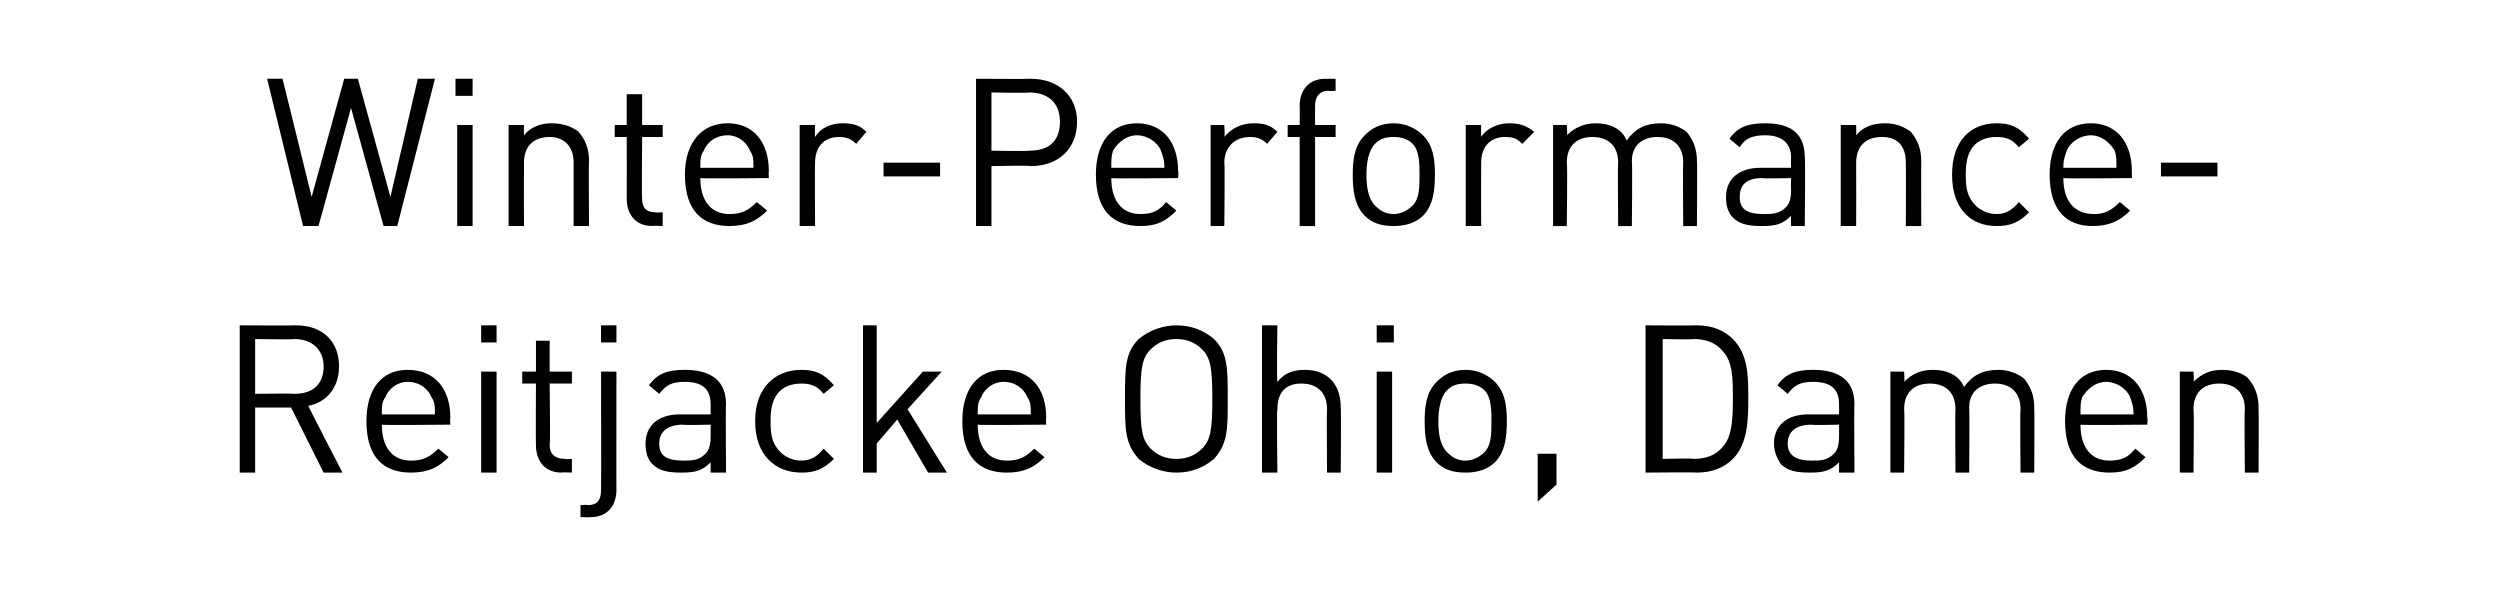 <?xml version="1.0" standalone="no"?><!DOCTYPE svg PUBLIC "-//W3C//DTD SVG 1.1//EN" "http://www.w3.org/Graphics/SVG/1.1/DTD/svg11.dtd"><svg xmlns="http://www.w3.org/2000/svg" version="1.1" width="146px" height="34.8px" viewBox="0 -4 146 34.8" style="top:-4px"><desc>﻿Winter Performance Reitjacke Ohio, Damen﻿</desc><defs/><g id="Polygon222928"><path d="m18.9 23.6l-1.9-3.8l-2.1 0l0 3.8l-.9 0l0-8.6c0 0 3.3.02 3.3 0c1.5 0 2.5.9 2.5 2.4c0 1.2-.7 2.1-1.8 2.3c-.02-.01 2 3.9 2 3.9l-1.1 0zm-1.7-7.8c.02.04-2.3 0-2.3 0l0 3.2c0 0 2.32-.03 2.3 0c1 0 1.7-.5 1.7-1.6c0-1-.7-1.6-1.7-1.6zm5.1 5c0 1.3.6 2.1 1.7 2.1c.7 0 1.1-.2 1.6-.7c0 0 .6.5.6.5c-.6.6-1.2.9-2.2.9c-1.6 0-2.6-.9-2.6-3c0-1.9.9-3 2.4-3c1.6 0 2.5 1.1 2.5 2.8c-.03.05 0 .4 0 .4c0 0-4.02.04-4 0zm2.9-1.6c-.2-.5-.7-.9-1.4-.9c-.6 0-1.1.4-1.3.9c-.2.3-.2.5-.2 1c0 0 3.1 0 3.1 0c0-.5 0-.7-.2-1zm2.9 4.4l0-5.9l.9 0l0 5.9l-.9 0zm0-7.6l0-1l.9 0l0 1l-.9 0zm4.7 7.6c-1 0-1.5-.7-1.5-1.6c-.02-.02 0-3.6 0-3.6l-.8 0l0-.7l.8 0l0-1.8l.8 0l0 1.8l1.3 0l0 .7l-1.3 0c0 0 .05 3.56 0 3.6c0 .5.3.8.9.8c-.05.02.4 0 .4 0l0 .8c0 0-.61-.03-.6 0zm1.7 2.6c-.01.02-.6 0-.6 0l0-.7c0 0 .43-.04.4 0c.6 0 .8-.3.8-.9c.02 0 0-6.9 0-6.9l.9 0c0 0-.01 6.94 0 6.9c0 .9-.5 1.6-1.5 1.6zm.6-10.2l0-1l.9 0l0 1l-.9 0zm6.4 7.6c0 0 .01-.6 0-.6c-.5.5-.9.6-1.7.6c-.8 0-1.3-.1-1.7-.5c-.3-.3-.4-.7-.4-1.2c0-1 .7-1.7 2-1.7c.03 0 1.8 0 1.8 0c0 0 .01-.57 0-.6c0-.8-.4-1.3-1.5-1.3c-.8 0-1.1.2-1.5.7c0 0-.6-.5-.6-.5c.5-.7 1.1-.9 2.1-.9c1.6 0 2.4.7 2.4 2c-.03-.04 0 4 0 4l-.9 0zm0-2.8c0 0-1.65.04-1.6 0c-.9 0-1.4.4-1.4 1.1c0 .7.4 1 1.4 1c.5 0 .9 0 1.3-.4c.2-.2.3-.5.3-1c.01-.02 0-.7 0-.7zm5.3 2.8c-1.5 0-2.7-1-2.7-3c0-2 1.2-3 2.7-3c.8 0 1.3.2 1.9.9c0 0-.6.5-.6.5c-.4-.5-.8-.6-1.3-.6c-.6 0-1.1.2-1.4.6c-.3.4-.4.9-.4 1.6c0 .8.1 1.2.4 1.6c.3.4.8.7 1.4.7c.5 0 .9-.2 1.3-.7c0 0 .6.6.6.6c-.6.6-1.1.8-1.9.8zm7.4 0l-1.8-3.1l-1.2 1.4l0 1.7l-.8 0l0-8.6l.8 0l0 5.7l2.7-3l1.1 0l-2 2.2l2.3 3.7l-1.1 0zm2.9-2.8c0 1.3.6 2.1 1.7 2.1c.7 0 1.1-.2 1.6-.7c0 0 .6.5.6.5c-.6.6-1.2.9-2.2.9c-1.6 0-2.6-.9-2.6-3c0-1.9.9-3 2.4-3c1.6 0 2.5 1.1 2.5 2.8c-.03.05 0 .4 0 .4c0 0-4.02.04-4 0zm2.9-1.6c-.2-.5-.7-.9-1.4-.9c-.6 0-1.1.4-1.3.9c-.2.3-.2.5-.2 1c0 0 3.1 0 3.1 0c0-.5 0-.7-.2-1zm10.9 3.6c-.6.5-1.3.8-2.2.8c-.8 0-1.6-.3-2.2-.8c-.8-.9-.8-1.7-.8-3.5c0-1.8 0-2.7.8-3.5c.6-.5 1.4-.8 2.2-.8c.9 0 1.6.3 2.2.8c.8.8.8 1.7.8 3.5c0 1.8 0 2.6-.8 3.5zm-.7-6.4c-.4-.4-.9-.6-1.5-.6c-.6 0-1.1.2-1.5.6c-.5.5-.6 1.1-.6 2.9c0 1.8.1 2.4.6 2.9c.4.4.9.6 1.5.6c.6 0 1.1-.2 1.5-.6c.5-.5.6-1.1.6-2.9c0-1.8-.1-2.4-.6-2.9zm7.3 7.2c0 0-.03-3.68 0-3.7c0-1-.6-1.5-1.5-1.5c-.9 0-1.4.5-1.4 1.5c-.05.02 0 3.7 0 3.7l-.9 0l0-8.6l.9 0c0 0-.05 3.31 0 3.3c.4-.5.9-.7 1.6-.7c1.3 0 2.1.8 2.1 2.2c.03-.02 0 3.8 0 3.8l-.8 0zm2.9 0l0-5.9l.9 0l0 5.9l-.9 0zm0-7.6l0-1l1 0l0 1l-1 0zm6.9 7c-.4.4-1 .6-1.7.6c-.8 0-1.3-.2-1.7-.6c-.6-.6-.7-1.5-.7-2.4c0-.9.1-1.7.7-2.3c.4-.4.9-.7 1.7-.7c.7 0 1.3.3 1.7.7c.6.6.7 1.4.7 2.3c0 .9-.1 1.8-.7 2.4zm-.6-4.2c-.3-.3-.7-.4-1.1-.4c-.5 0-.8.1-1.1.4c-.4.4-.5 1.2-.5 1.8c0 .7.1 1.4.5 1.8c.3.3.6.5 1.1.5c.4 0 .8-.2 1.1-.5c.4-.4.4-1.1.4-1.8c0-.6 0-1.4-.4-1.8zm3.1 6.5l0-2.8l1.1 0l0 1.8l-1.1 1zm11.4-2.5c-.5.5-1.2.8-2.1.8c-.03-.03-3 0-3 0l0-8.6c0 0 2.97.02 3 0c.9 0 1.6.3 2.1.8c.9.9.9 2.2.9 3.4c0 1.2 0 2.7-.9 3.6zm-.6-6.3c-.4-.5-1-.7-1.7-.7c.01.04-1.8 0-1.8 0l0 7c0 0 1.81-.05 1.8 0c.7 0 1.3-.2 1.7-.7c.6-.6.6-1.9.6-2.9c0-1 0-2.1-.6-2.7zm6.8 7.1c0 0 .01-.6 0-.6c-.5.5-.9.6-1.7.6c-.8 0-1.3-.1-1.7-.5c-.2-.3-.4-.7-.4-1.2c0-1 .7-1.7 2-1.7c.03 0 1.8 0 1.8 0c0 0 .01-.57 0-.6c0-.8-.4-1.3-1.5-1.3c-.8 0-1.1.2-1.5.7c0 0-.6-.5-.6-.5c.5-.7 1.1-.9 2.1-.9c1.6 0 2.4.7 2.4 2c-.03-.04 0 4 0 4l-.9 0zm0-2.8c0 0-1.65.04-1.6 0c-.9 0-1.4.4-1.4 1.1c0 .7.5 1 1.4 1c.5 0 .9 0 1.3-.4c.2-.2.3-.5.3-1c.01-.02 0-.7 0-.7zm10.6 2.8c0 0-.04-3.67 0-3.7c0-1-.6-1.5-1.5-1.5c-.9 0-1.5.5-1.5 1.4c.03.04 0 3.8 0 3.8l-.8 0c0 0-.03-3.67 0-3.7c0-1-.6-1.5-1.5-1.5c-.9 0-1.5.5-1.5 1.5c.04.03 0 3.7 0 3.7l-.8 0l0-5.9l.8 0c0 0 .04.61 0 .6c.5-.5 1-.7 1.7-.7c.8 0 1.5.3 1.8 1c.5-.7 1.1-1 2-1c.6 0 1.1.2 1.5.5c.4.5.6 1 .6 1.7c.02-.01 0 3.8 0 3.8l-.8 0zm3.5-2.8c0 1.3.6 2.1 1.7 2.1c.7 0 1.1-.2 1.5-.7c0 0 .6.5.6.5c-.6.6-1.1.9-2.1.9c-1.6 0-2.6-.9-2.6-3c0-1.9.9-3 2.4-3c1.5 0 2.4 1.1 2.4 2.8c.04.05 0 .4 0 .4c0 0-3.94.04-3.9 0zm2.9-1.6c-.2-.5-.8-.9-1.4-.9c-.6 0-1.1.4-1.4.9c-.1.3-.1.5-.1 1c0 0 3.1 0 3.1 0c0-.5-.1-.7-.2-1zm6.7 4.4c0 0-.04-3.67 0-3.7c0-1-.6-1.5-1.5-1.5c-.9 0-1.5.5-1.5 1.5c.04.03 0 3.7 0 3.7l-.8 0l0-5.9l.8 0c0 0 .04.61 0 .6c.5-.5 1-.7 1.7-.7c.6 0 1.2.2 1.5.5c.4.5.6 1 .6 1.7c.02-.01 0 3.8 0 3.8l-.8 0z" stroke="none" fill="#000"/></g><g id="Polygon222927"><path d="m23.2 9.2l-.8 0l-1.9-6.9l-1.9 6.9l-.9 0l-2.1-8.6l.9 0l1.7 6.9l1.9-6.9l.8 0l1.9 6.9l1.6-6.9l1 0l-2.2 8.6zm3.5 0l0-5.9l.9 0l0 5.9l-.9 0zm-.1-7.6l0-1l1 0l0 1l-1 0zm6.9 7.6c0 0 0-3.67 0-3.7c0-1-.6-1.5-1.4-1.5c-.9 0-1.5.5-1.5 1.5c-.01.03 0 3.7 0 3.7l-.9 0l0-5.9l.9 0c0 0-.01.61 0 .6c.4-.5 1-.7 1.6-.7c.7 0 1.2.2 1.6.5c.4.5.6 1 .6 1.7c-.03-.01 0 3.8 0 3.8l-.9 0zm4.6 0c-1 0-1.5-.7-1.5-1.6c.01-.02 0-3.6 0-3.6l-.7 0l0-.7l.7 0l0-1.8l.9 0l0 1.8l1.2 0l0 .7l-1.2 0c0 0-.03 3.56 0 3.6c0 .5.2.8.8.8c-.02.02.4 0 .4 0l0 .8c0 0-.58-.03-.6 0zm2.8-2.8c0 1.3.6 2.1 1.7 2.1c.7 0 1.1-.2 1.6-.7c0 0 .6.5.6.5c-.6.6-1.2.9-2.2.9c-1.6 0-2.6-.9-2.6-3c0-1.9 1-3 2.5-3c1.5 0 2.4 1.1 2.4 2.8c-.02.05 0 .4 0 .4c0 0-4.01.04-4 0zm2.9-1.6c-.2-.5-.7-.9-1.3-.9c-.7 0-1.2.4-1.4.9c-.2.3-.2.5-.2 1c0 0 3.1 0 3.1 0c0-.5 0-.7-.2-1zm6.2-.4c-.3-.3-.6-.4-1-.4c-.9 0-1.4.6-1.4 1.5c-.02.04 0 3.7 0 3.7l-.9 0l0-5.9l.9 0c0 0-.02.68 0 .7c.3-.5.9-.8 1.6-.8c.6 0 1 .1 1.4.5c0 0-.6.7-.6.7zm1.6 1.9l0-.8l3.3 0l0 .8l-3.3 0zm8.6-.6c.01-.05-2.3 0-2.3 0l0 3.5l-.9 0l0-8.6c0 0 3.21.02 3.2 0c1.6 0 2.7 1 2.7 2.5c0 1.6-1.1 2.6-2.7 2.6zm-.1-4.3c.03.04-2.2 0-2.2 0l0 3.4c0 0 2.23.04 2.2 0c1.1 0 1.8-.5 1.8-1.7c0-1.1-.7-1.7-1.8-1.7zm4.8 5c0 1.3.6 2.1 1.7 2.1c.7 0 1.1-.2 1.5-.7c0 0 .6.5.6.5c-.6.6-1.1.9-2.1.9c-1.6 0-2.6-.9-2.6-3c0-1.9.9-3 2.4-3c1.5 0 2.4 1.1 2.4 2.8c.04.05 0 .4 0 .4c0 0-3.94.04-3.9 0zm2.9-1.6c-.2-.5-.8-.9-1.4-.9c-.6 0-1.1.4-1.4.9c-.1.3-.1.5-.1 1c0 0 3.1 0 3.1 0c0-.5-.1-.7-.2-1zm6.2-.4c-.3-.3-.6-.4-1-.4c-.9 0-1.5.6-1.5 1.5c.04.04 0 3.7 0 3.7l-.8 0l0-5.9l.8 0c0 0 .04.68 0 .7c.4-.5 1-.8 1.7-.8c.6 0 1 .1 1.4.5c0 0-.6.7-.6.7zm2.8-.4l0 5.2l-.9 0l0-5.2l-.7 0l0-.7l.7 0c0 0 .02-1.12 0-1.1c0-.9.5-1.6 1.5-1.6c.02 0 .6 0 .6 0l0 .7c0 0-.42.04-.4 0c-.6 0-.8.4-.8.9c-.01.01 0 1.1 0 1.1l1.2 0l0 .7l-1.2 0zm6.3 4.6c-.4.4-1 .6-1.7.6c-.8 0-1.3-.2-1.7-.6c-.6-.6-.7-1.5-.7-2.4c0-.9.1-1.7.7-2.3c.4-.4.9-.7 1.7-.7c.7 0 1.3.3 1.7.7c.6.6.7 1.4.7 2.3c0 .9-.1 1.8-.7 2.4zm-.6-4.2c-.3-.3-.7-.4-1.1-.4c-.5 0-.8.1-1.1.4c-.4.4-.5 1.2-.5 1.8c0 .7.1 1.4.5 1.8c.3.3.6.5 1.1.5c.4 0 .8-.2 1.1-.5c.4-.4.4-1.1.4-1.8c0-.6 0-1.4-.4-1.8zm6.4 0c-.3-.3-.5-.4-1-.4c-.9 0-1.4.6-1.4 1.5c-.01.04 0 3.7 0 3.7l-.9 0l0-5.9l.9 0c0 0-.01.68 0 .7c.3-.5 1-.8 1.6-.8c.6 0 1 .1 1.5.5c0 0-.7.7-.7.7zm9.4 4.8c0 0-.03-3.67 0-3.7c0-1-.6-1.5-1.5-1.5c-.9 0-1.5.5-1.5 1.4c.04.04 0 3.8 0 3.8l-.8 0c0 0-.03-3.67 0-3.7c0-1-.6-1.5-1.5-1.5c-.9 0-1.5.5-1.5 1.5c.05.03 0 3.7 0 3.7l-.8 0l0-5.9l.8 0c0 0 .05.61 0 .6c.5-.5 1.1-.7 1.7-.7c.8 0 1.5.3 1.8 1c.5-.7 1.1-1 2-1c.6 0 1.1.2 1.5.5c.4.5.6 1 .6 1.7c.03-.01 0 3.8 0 3.8l-.8 0zm6.3 0c0 0-.02-.6 0-.6c-.5.5-.9.6-1.7.6c-.8 0-1.3-.1-1.7-.5c-.3-.3-.4-.7-.4-1.2c0-1 .7-1.7 2-1.7c0 0 1.8 0 1.8 0c0 0-.02-.57 0-.6c0-.8-.5-1.3-1.5-1.3c-.8 0-1.2.2-1.5.7c0 0-.6-.5-.6-.5c.5-.7 1.1-.9 2.1-.9c1.6 0 2.3.7 2.3 2c.04-.04 0 4 0 4l-.8 0zm0-2.8c0 0-1.68.04-1.7 0c-.9 0-1.3.4-1.3 1.1c0 .7.4 1 1.4 1c.5 0 .9 0 1.3-.4c.2-.2.3-.5.3-1c-.02-.02 0-.7 0-.7zm6.7 2.8c0 0 .02-3.67 0-3.7c0-1-.5-1.5-1.4-1.5c-.9 0-1.5.5-1.5 1.5c.01.03 0 3.7 0 3.7l-.9 0l0-5.9l.9 0c0 0 .01.61 0 .6c.4-.5 1-.7 1.7-.7c.6 0 1.1.2 1.5.5c.4.5.6 1 .6 1.7c-.01-.01 0 3.8 0 3.8l-.9 0zm5.3 0c-1.5 0-2.6-1-2.6-3c0-2 1.1-3 2.6-3c.8 0 1.3.2 1.9.9c0 0-.6.5-.6.5c-.4-.5-.8-.6-1.3-.6c-.6 0-1.1.2-1.4.6c-.3.4-.4.9-.4 1.6c0 .8.1 1.2.4 1.6c.3.4.8.7 1.4.7c.5 0 .9-.2 1.3-.7c0 0 .6.6.6.6c-.6.6-1.1.8-1.9.8zm3.9-2.8c0 1.3.6 2.1 1.8 2.1c.6 0 1-.2 1.5-.7c0 0 .6.5.6.5c-.6.6-1.2.9-2.2.9c-1.5 0-2.5-.9-2.5-3c0-1.9.9-3 2.4-3c1.5 0 2.4 1.1 2.4 2.8c.01.05 0 .4 0 .4c0 0-3.98.04-4 0zm3-1.6c-.3-.5-.8-.9-1.4-.9c-.6 0-1.2.4-1.4.9c-.1.3-.2.5-.2 1c0 0 3.1 0 3.1 0c0-.5 0-.7-.1-1zm2.7 1.5l0-.8l3.3 0l0 .8l-3.3 0z" stroke="none" fill="#000"/></g></svg>